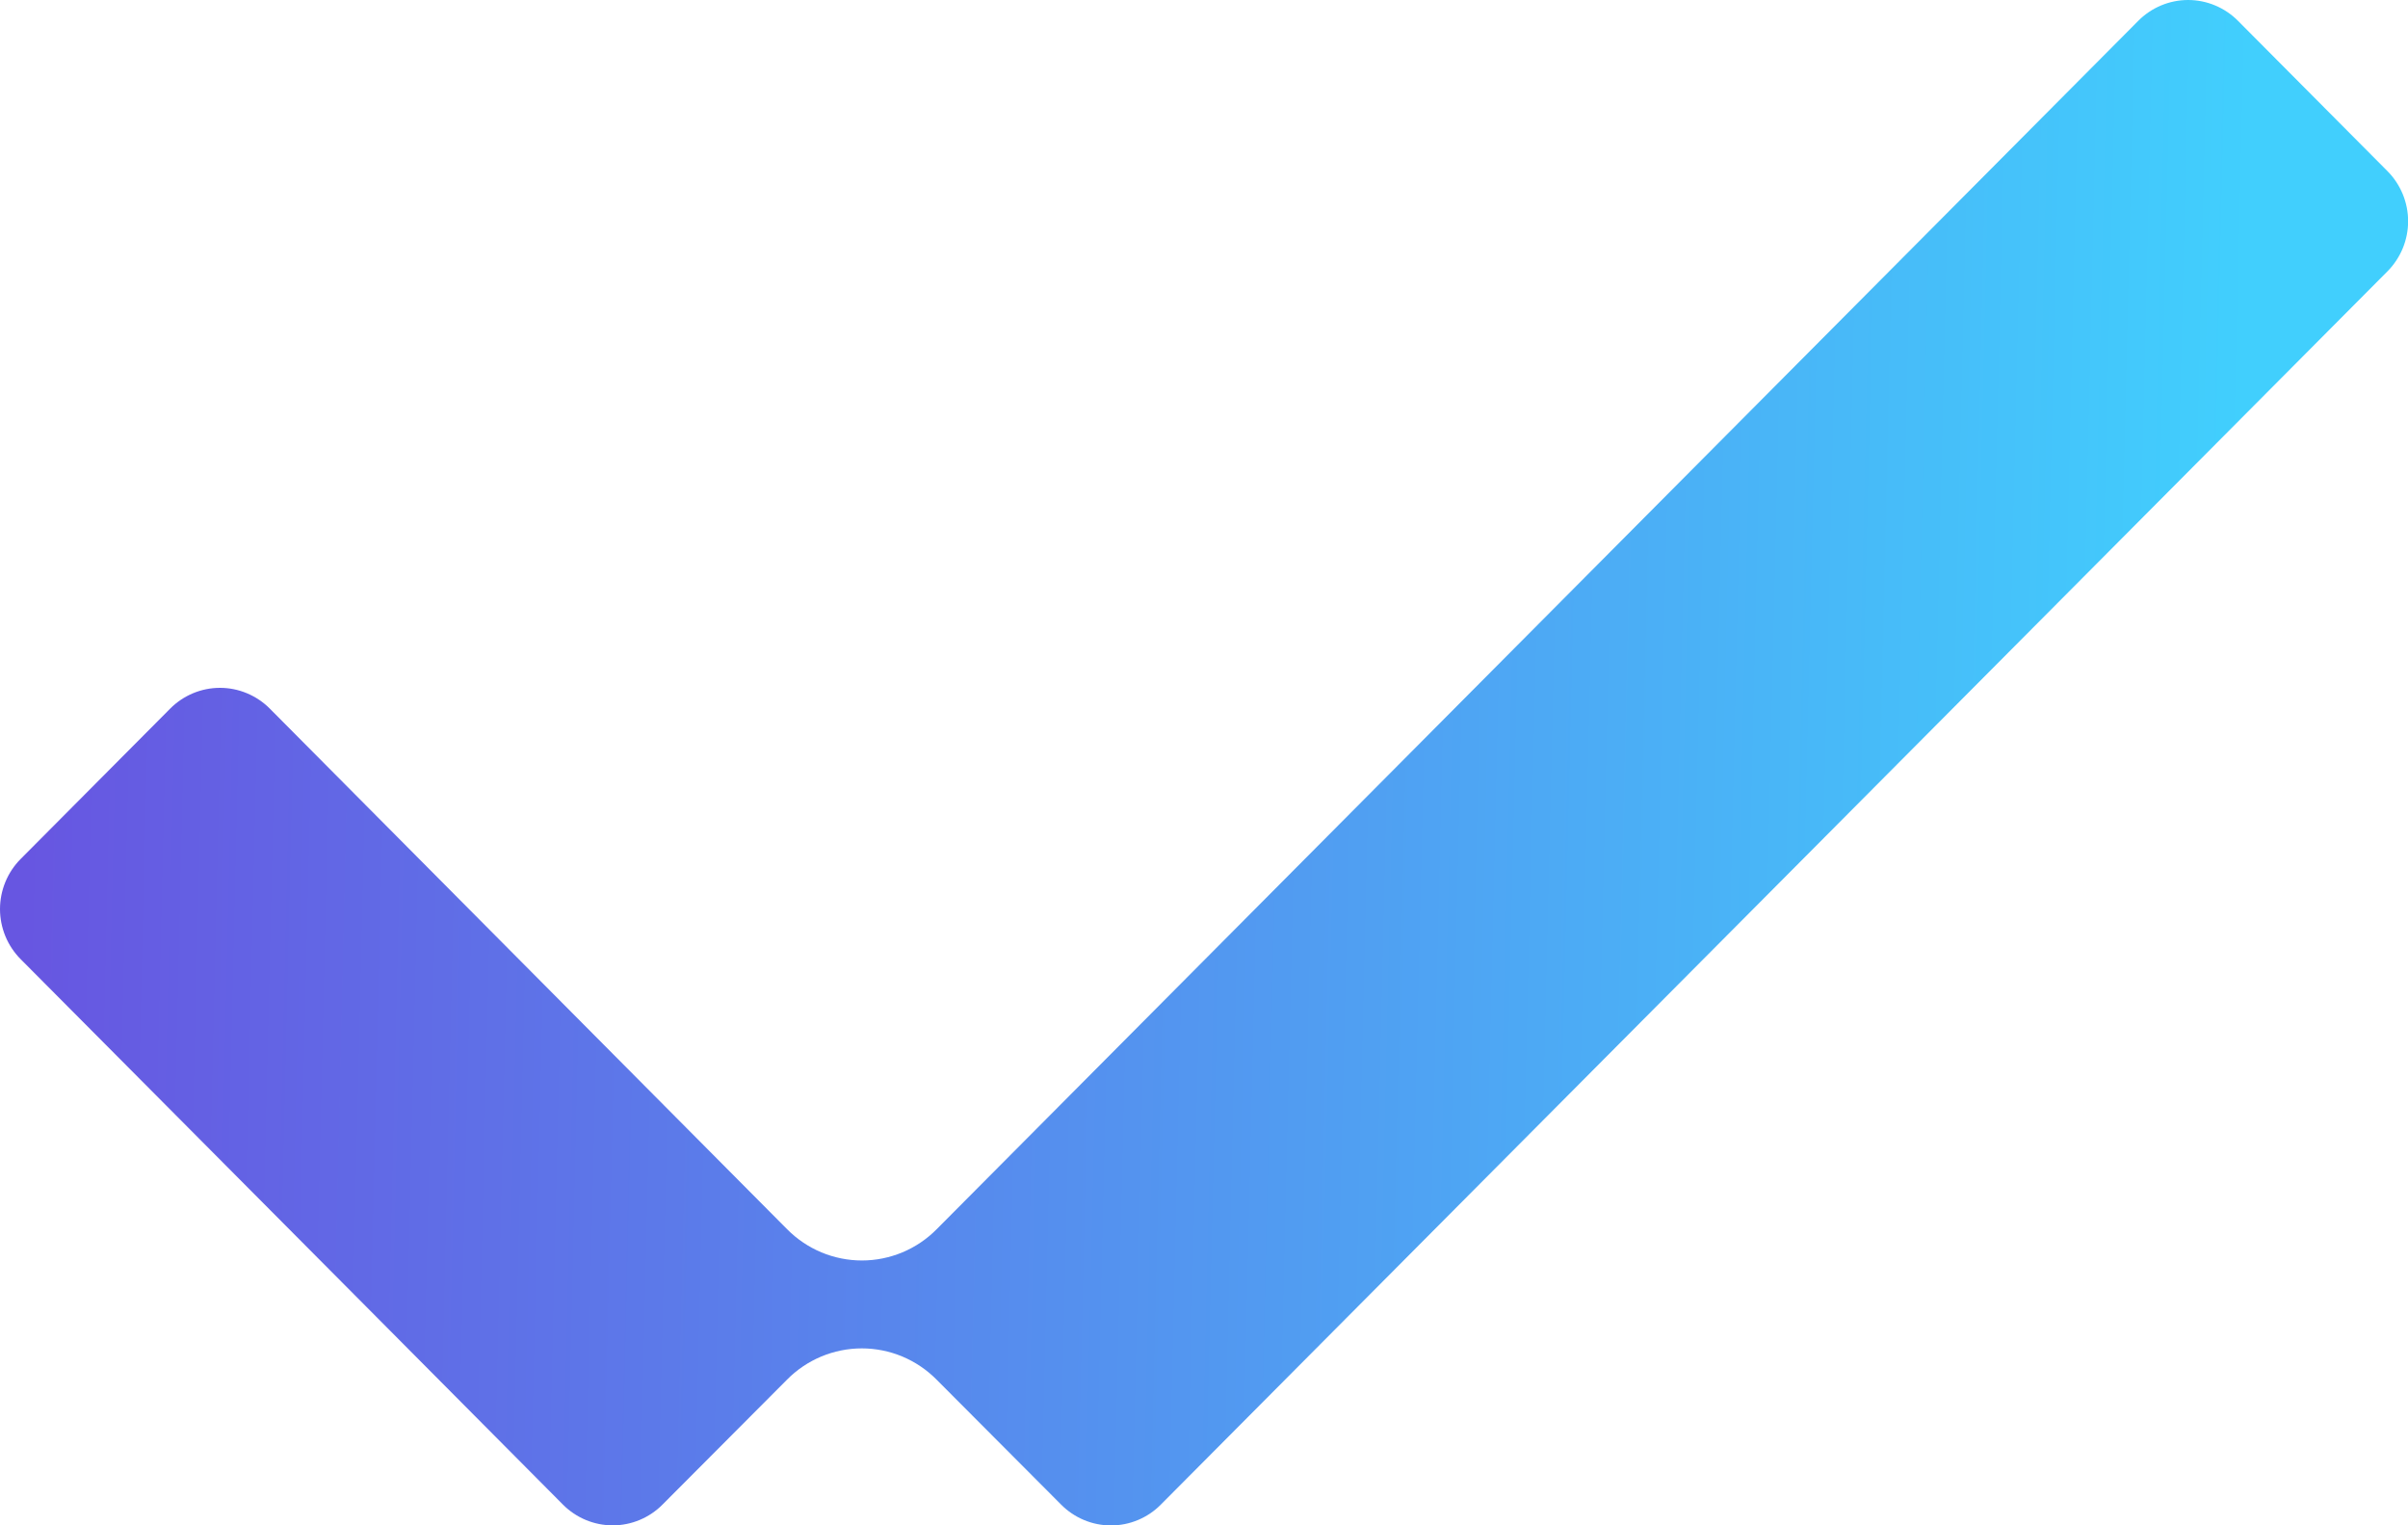 <svg width="60" height="38" viewBox="0 0 60 38" fill="none" xmlns="http://www.w3.org/2000/svg">
<g clip-path="url(#clip0_166_11)">
<path d="M28.923 37.485C28.761 37.649 28.567 37.779 28.354 37.868C28.141 37.957 27.913 38.003 27.682 38.003C27.451 38.003 27.223 37.957 27.01 37.868C26.797 37.779 26.604 37.649 26.441 37.485L23.336 34.37C23.092 34.123 22.801 33.928 22.482 33.794C22.162 33.661 21.82 33.592 21.474 33.592C21.127 33.592 20.785 33.661 20.465 33.794C20.145 33.928 19.855 34.123 19.611 34.37L16.508 37.483C16.346 37.647 16.152 37.777 15.939 37.866C15.726 37.955 15.498 38.001 15.267 38.001C15.036 38.001 14.808 37.955 14.595 37.866C14.382 37.777 14.189 37.647 14.026 37.483L9.061 32.488L0.515 23.896C0.352 23.732 0.222 23.537 0.134 23.323C0.046 23.109 0 22.88 0 22.648C0 22.416 0.046 22.186 0.134 21.972C0.222 21.758 0.352 21.563 0.515 21.399L4.24 17.654C4.403 17.49 4.596 17.36 4.809 17.271C5.022 17.182 5.251 17.136 5.481 17.136C5.712 17.136 5.94 17.182 6.153 17.271C6.366 17.36 6.56 17.49 6.723 17.654L19.613 30.624C19.858 30.871 20.148 31.066 20.467 31.2C20.787 31.333 21.13 31.402 21.476 31.402C21.822 31.402 22.164 31.333 22.484 31.2C22.804 31.066 23.094 30.871 23.338 30.624L53.28 0.518C53.443 0.354 53.636 0.224 53.849 0.135C54.062 0.046 54.291 0 54.521 0C54.752 0 54.98 0.046 55.193 0.135C55.406 0.224 55.6 0.354 55.763 0.518L59.488 4.263C59.651 4.427 59.78 4.622 59.869 4.836C59.957 5.05 60.003 5.28 60.003 5.511C60.003 5.743 59.957 5.973 59.869 6.187C59.78 6.401 59.651 6.596 59.488 6.76L28.923 37.485Z" fill="url(#paint0_linear_166_11)"/>
</g>
<defs>
<linearGradient id="paint0_linear_166_11" x1="1.071" y1="3.314" x2="56.045" y2="4.616" gradientUnits="userSpaceOnUse">
<stop stop-color="#6756E1"/>
<stop offset="1" stop-color="#41CFFD"/>
</linearGradient>
<clipPath id="clip0_166_11">
<rect width="60" height="38" fill="white"/>
</clipPath>
</defs>
</svg>
